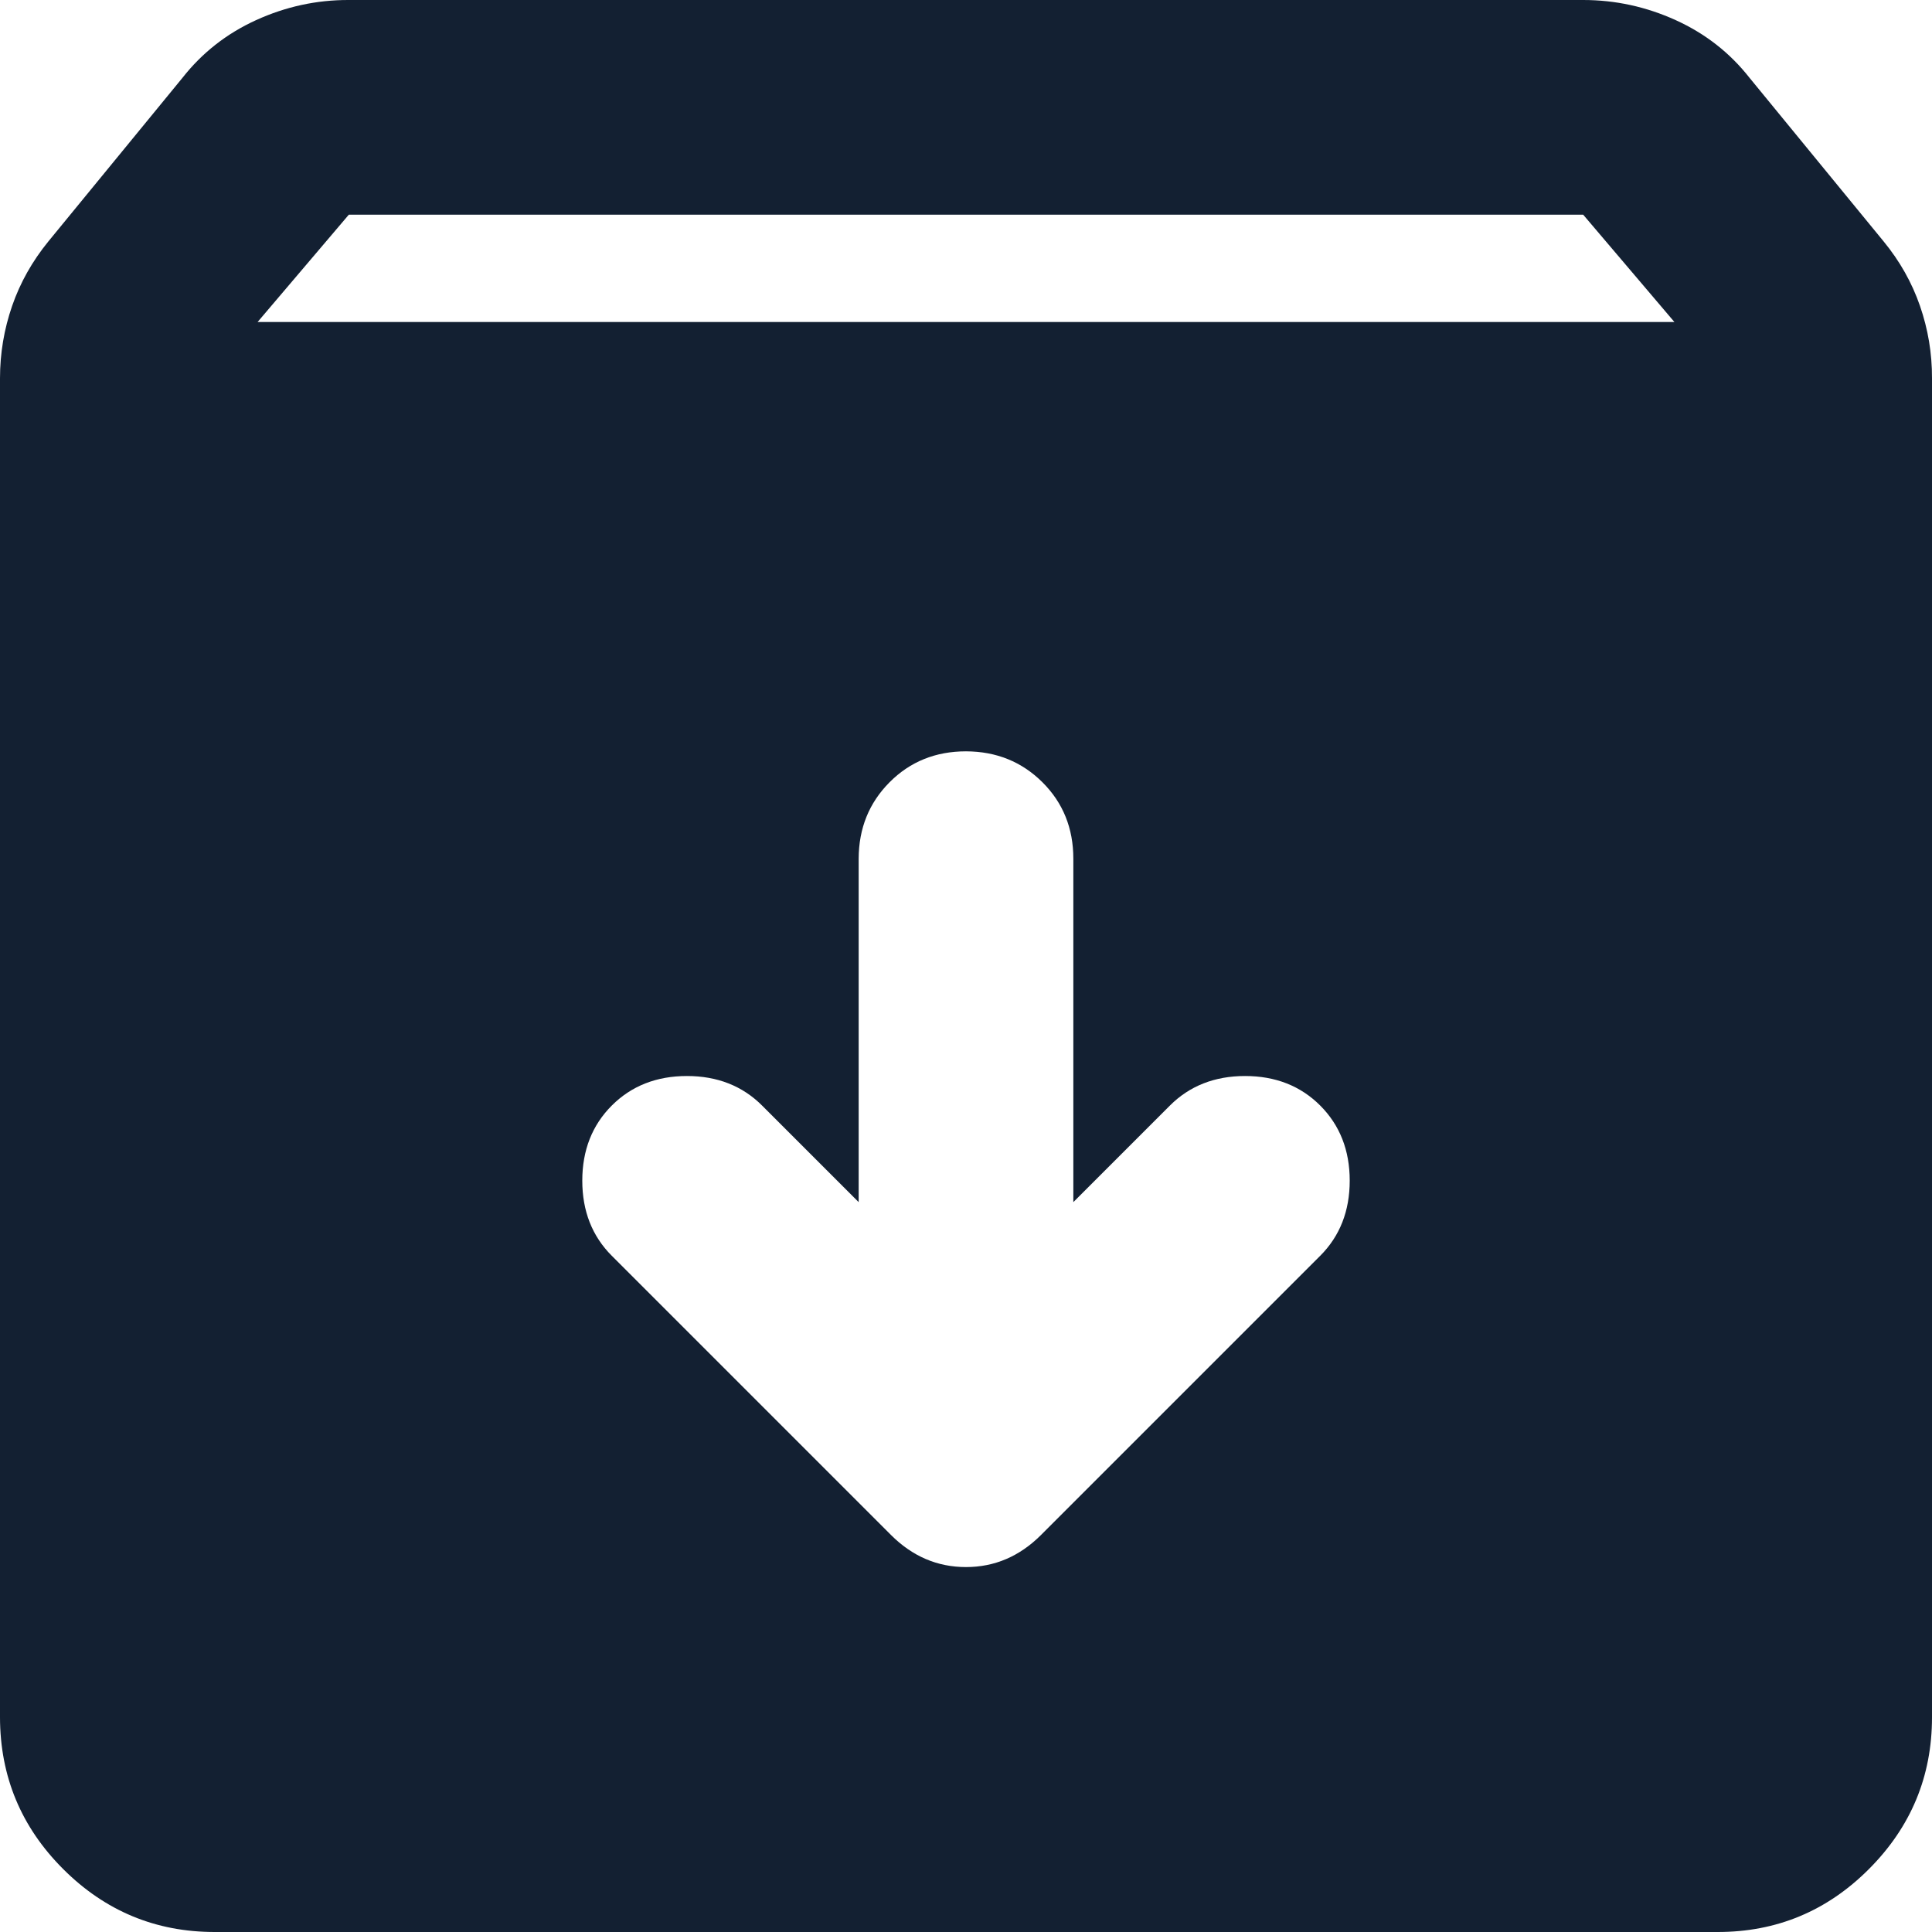 <?xml version="1.0" encoding="UTF-8"?> <svg xmlns="http://www.w3.org/2000/svg" width="18" height="18" viewBox="0 0 18 18" fill="none"><path d="M2 18C1.45 18 0.979 17.804 0.588 17.413C0.197 17.022 0.001 16.551 0 16V3.525C0 3.292 0.038 3.067 0.113 2.85C0.188 2.633 0.301 2.433 0.45 2.25L1.7 0.725C1.883 0.492 2.112 0.312 2.387 0.187C2.662 0.062 2.949 -0.001 3.25 5.291e-06H14.75C15.05 5.291e-06 15.338 0.063 15.613 0.188C15.888 0.313 16.117 0.492 16.3 0.725L17.55 2.25C17.7 2.433 17.813 2.633 17.888 2.85C17.963 3.067 18.001 3.292 18 3.525V16C18 16.55 17.804 17.021 17.413 17.413C17.022 17.805 16.551 18.001 16 18H2ZM2.4 3H15.6L14.75 2H3.25L2.4 3ZM9 7C8.717 7 8.479 7.096 8.288 7.288C8.097 7.48 8.001 7.717 8 8V11.2L7.1 10.3C6.917 10.117 6.683 10.025 6.4 10.025C6.117 10.025 5.883 10.117 5.7 10.3C5.517 10.483 5.425 10.717 5.425 11C5.425 11.283 5.517 11.517 5.7 11.7L8.3 14.3C8.5 14.5 8.733 14.6 9 14.6C9.267 14.6 9.5 14.5 9.7 14.3L12.3 11.7C12.483 11.517 12.575 11.283 12.575 11C12.575 10.717 12.483 10.483 12.3 10.3C12.117 10.117 11.883 10.025 11.6 10.025C11.317 10.025 11.083 10.117 10.9 10.3L10 11.2V8C10 7.717 9.904 7.479 9.712 7.288C9.52 7.097 9.283 7.001 9 7Z" fill="#132032"></path></svg> 